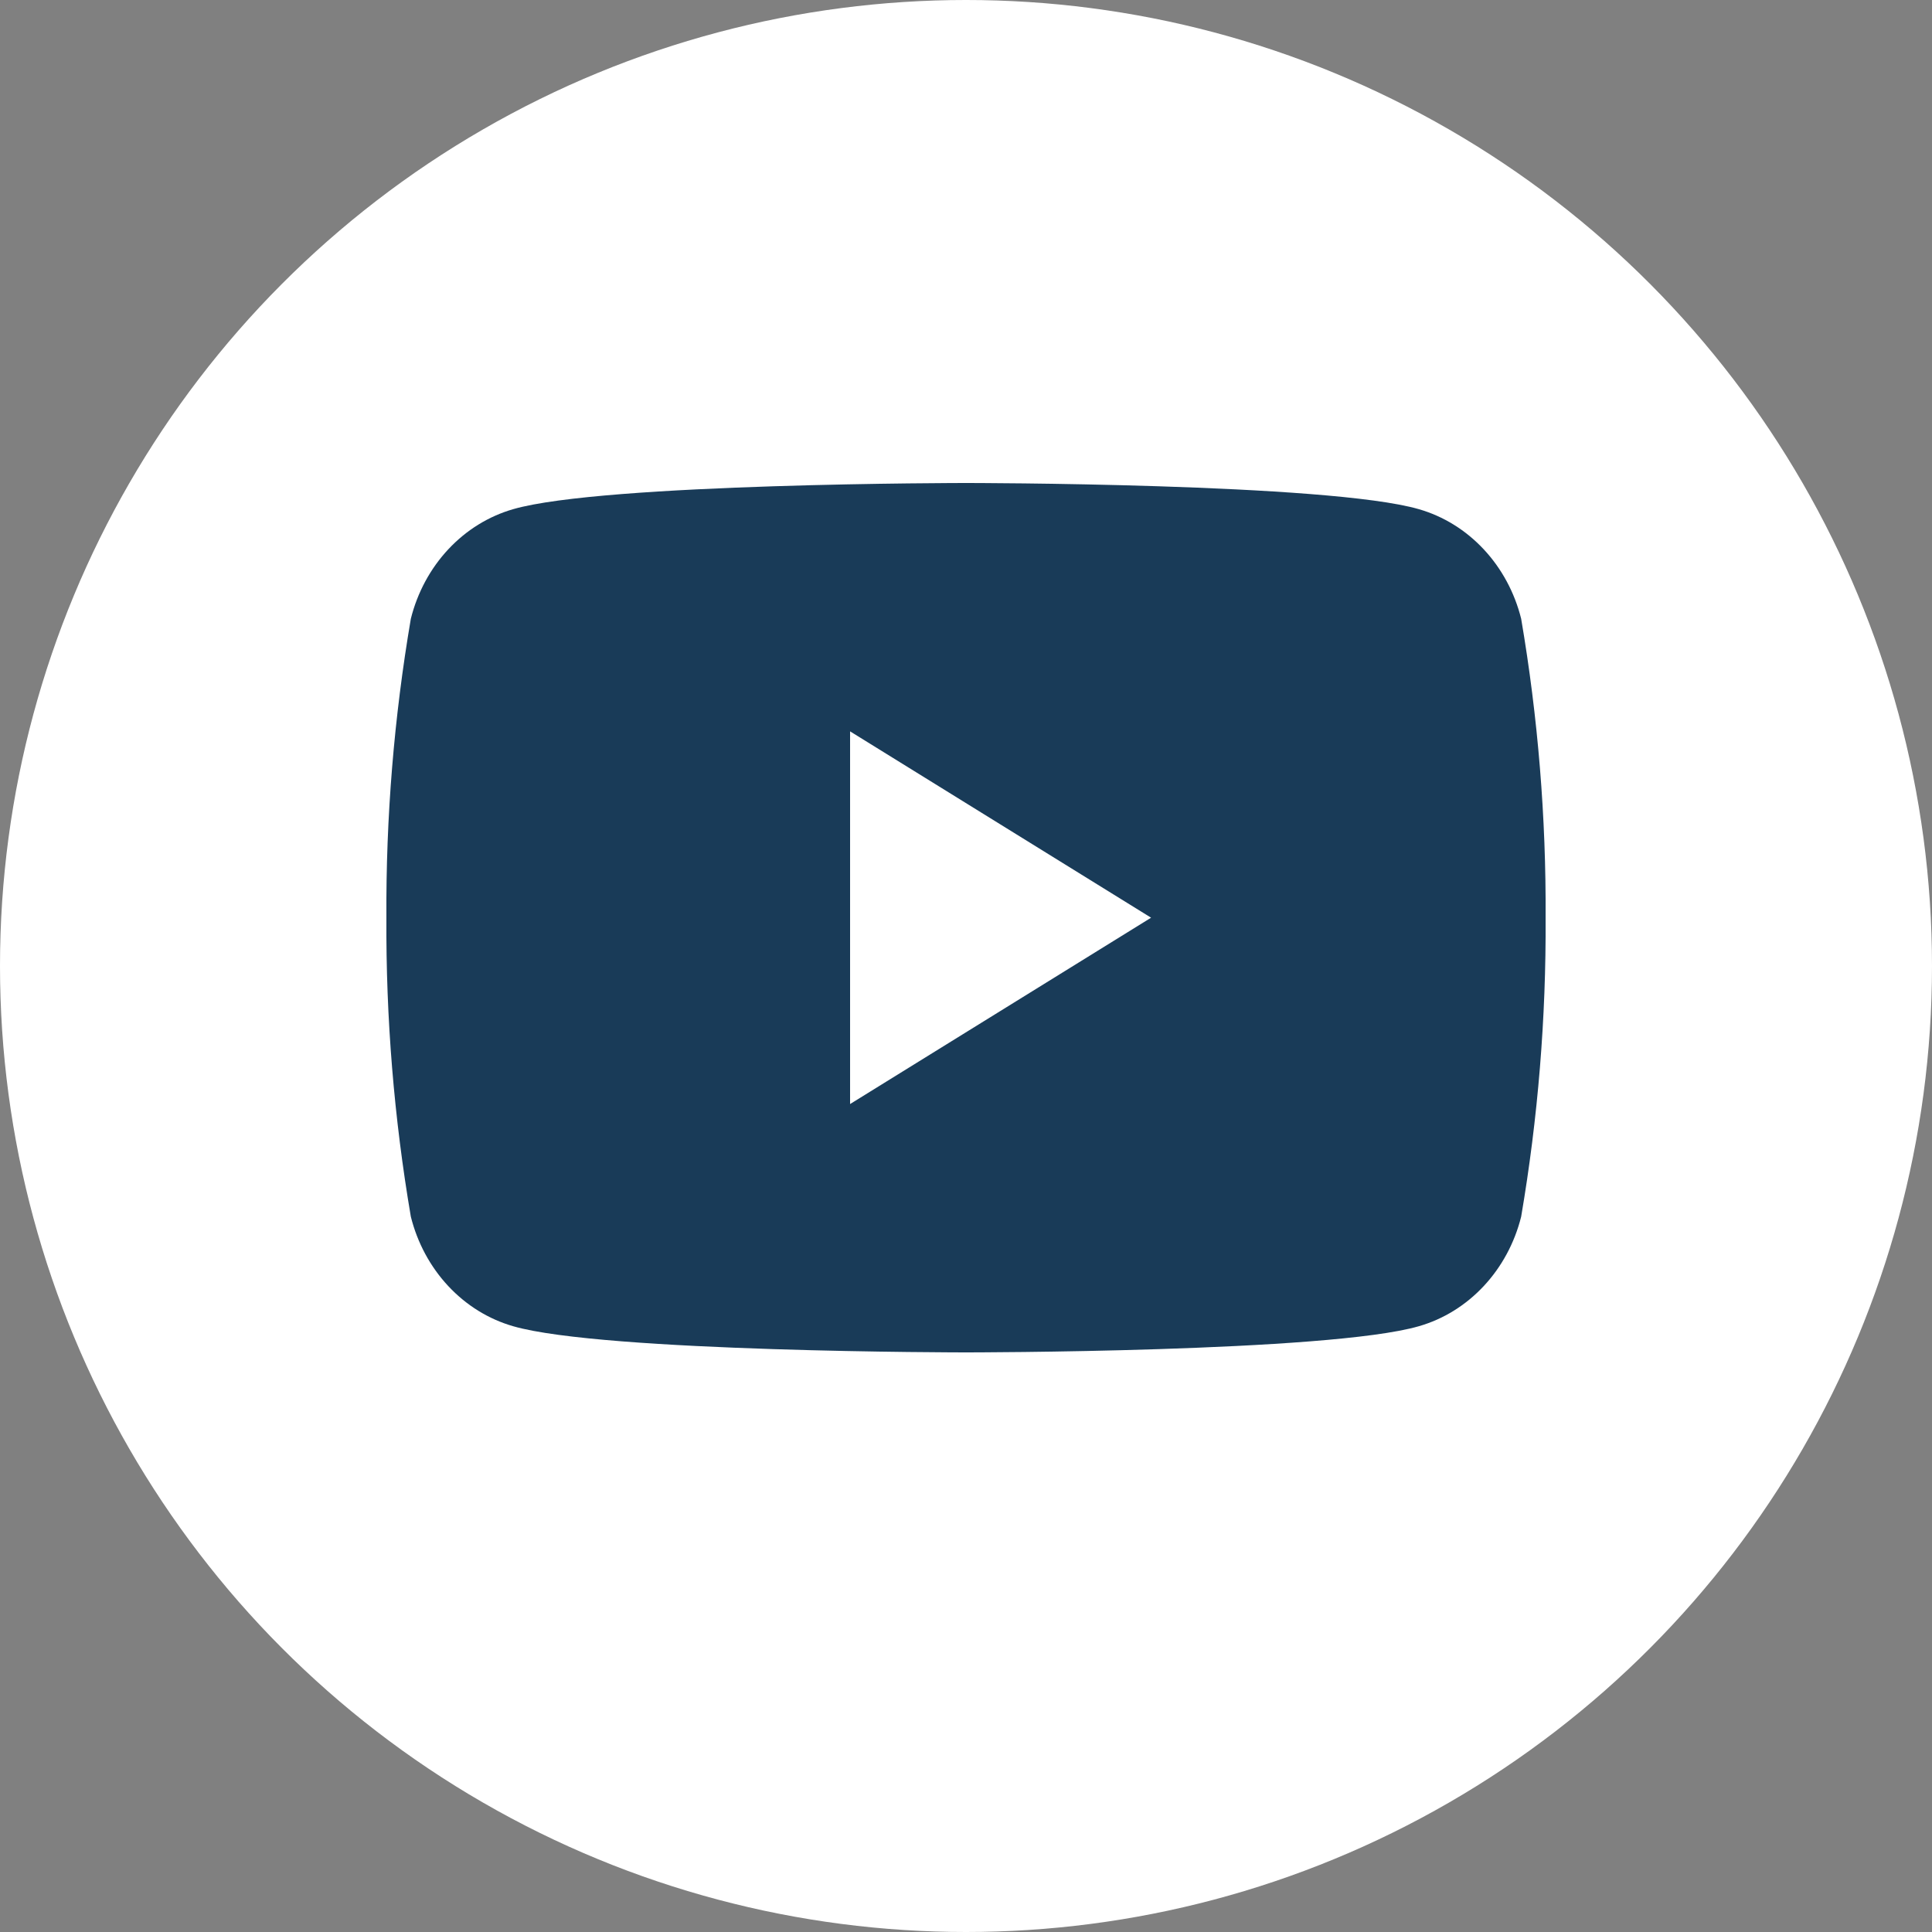 <svg width="20" height="20" viewBox="0 0 20 20" fill="none" xmlns="http://www.w3.org/2000/svg">
<rect x="0" y="0" width="20" height="20" fill="#808080" stroke="none"/>
<circle cx="10" cy="10" r="10" fill="white"/>
<path d="M15.747 6.405C15.679 6.133 15.545 5.885 15.359 5.686C15.173 5.487 14.942 5.344 14.688 5.271C13.754 5 10 5 10 5C10 5 6.246 5 5.312 5.271C5.058 5.344 4.827 5.487 4.641 5.686C4.455 5.885 4.321 6.133 4.253 6.405C4.079 7.426 3.994 8.462 4 9.5C3.994 10.538 4.079 11.574 4.253 12.595C4.321 12.867 4.455 13.115 4.641 13.314C4.827 13.513 5.058 13.656 5.312 13.729C6.246 14 10 14 10 14C10 14 13.754 14 14.688 13.729C14.942 13.656 15.173 13.513 15.359 13.314C15.545 13.115 15.679 12.867 15.747 12.595C15.921 11.574 16.006 10.538 16 9.5C16.006 8.462 15.921 7.426 15.747 6.405V6.405ZM8.8 11.429V7.571L11.916 9.5L8.8 11.429Z" fill="#193B58"/>
</svg>
